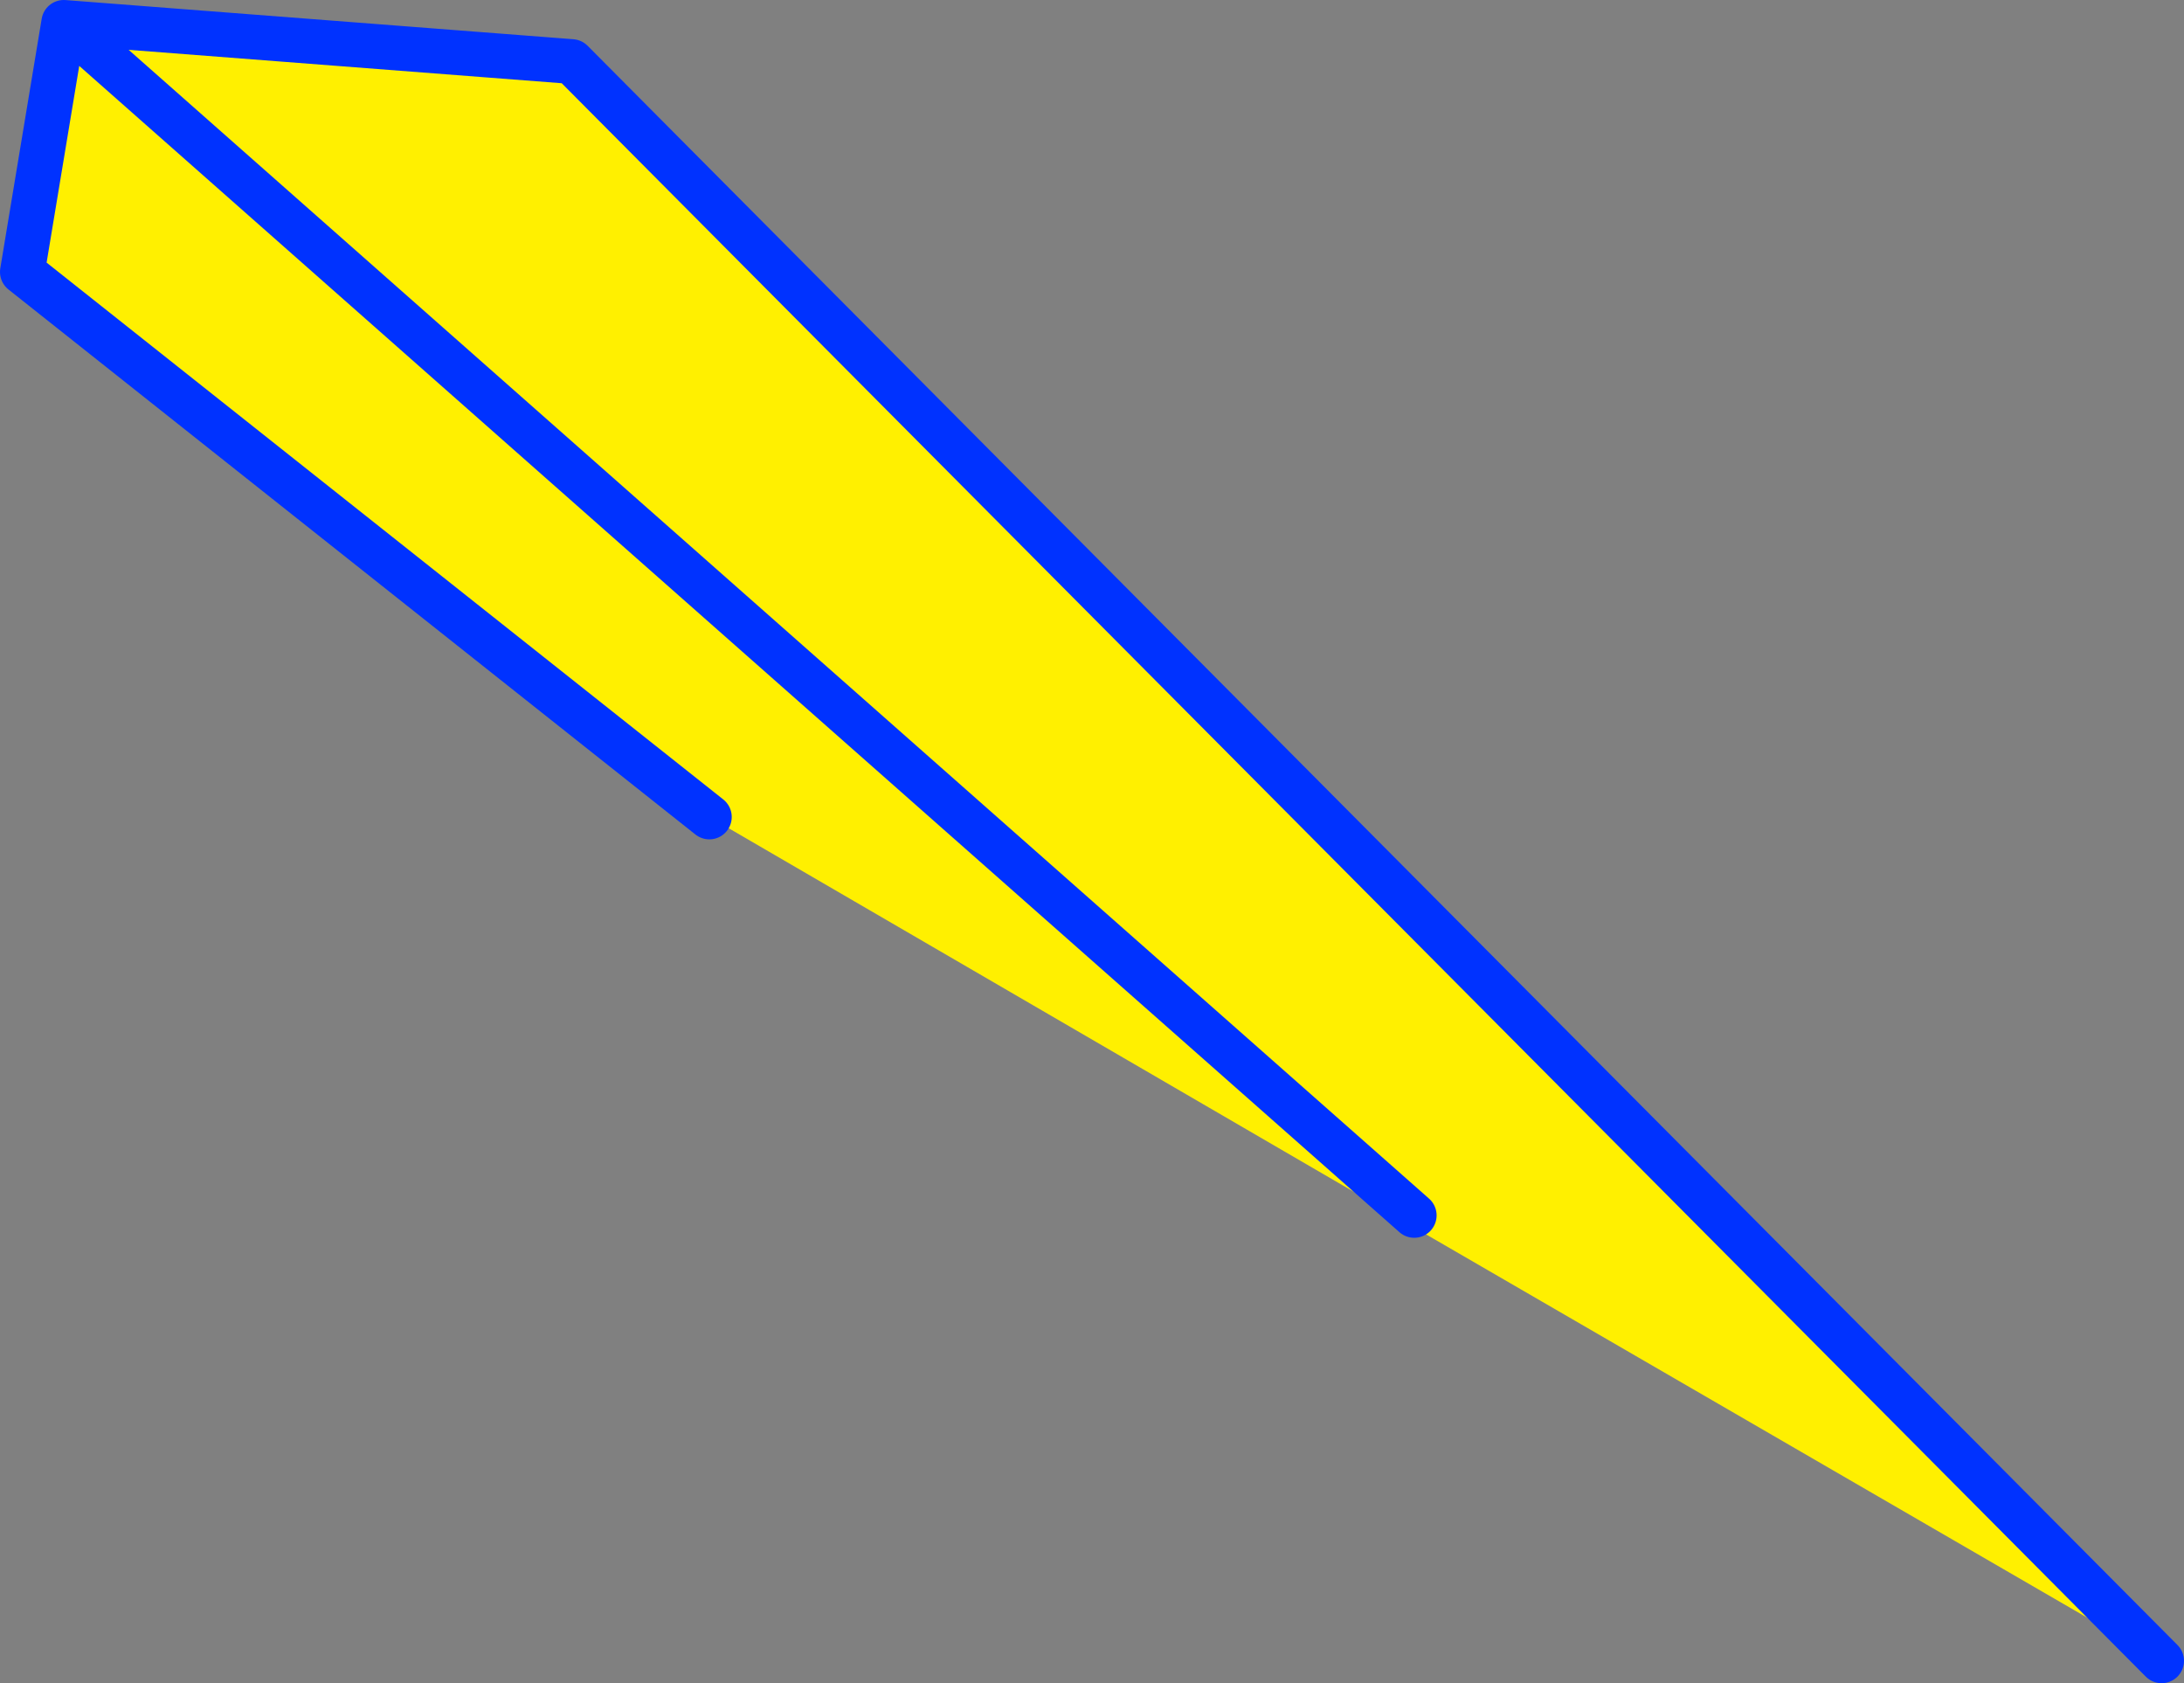 <?xml version="1.0" encoding="UTF-8" standalone="no"?>
<svg xmlns:xlink="http://www.w3.org/1999/xlink" height="75.2px" width="97.6px" xmlns="http://www.w3.org/2000/svg">
  <rect width="100%" height="100%" fill="#808080" stroke="none"/>
  <g transform="matrix(1.0, 0.0, 0.0, 1.0, -299.7, -223.4)">
    <path d="M396.3 297.6 L363.0 278.3 362.7 278.1 331.4 259.9 300.7 235.55 302.55 224.4 325.25 226.15 396.3 297.6 M362.9 277.7 L302.55 224.4 362.9 277.7" fill="#fff000" fill-rule="evenodd" stroke="none"/>
    <path d="M396.3 297.6 L325.25 226.15 302.55 224.4 362.9 277.7 M302.55 224.4 L300.7 235.55 331.4 259.9" fill="none" stroke="#0032ff" stroke-linecap="round" stroke-linejoin="round" stroke-width="2.0"/>
  </g>
</svg>
